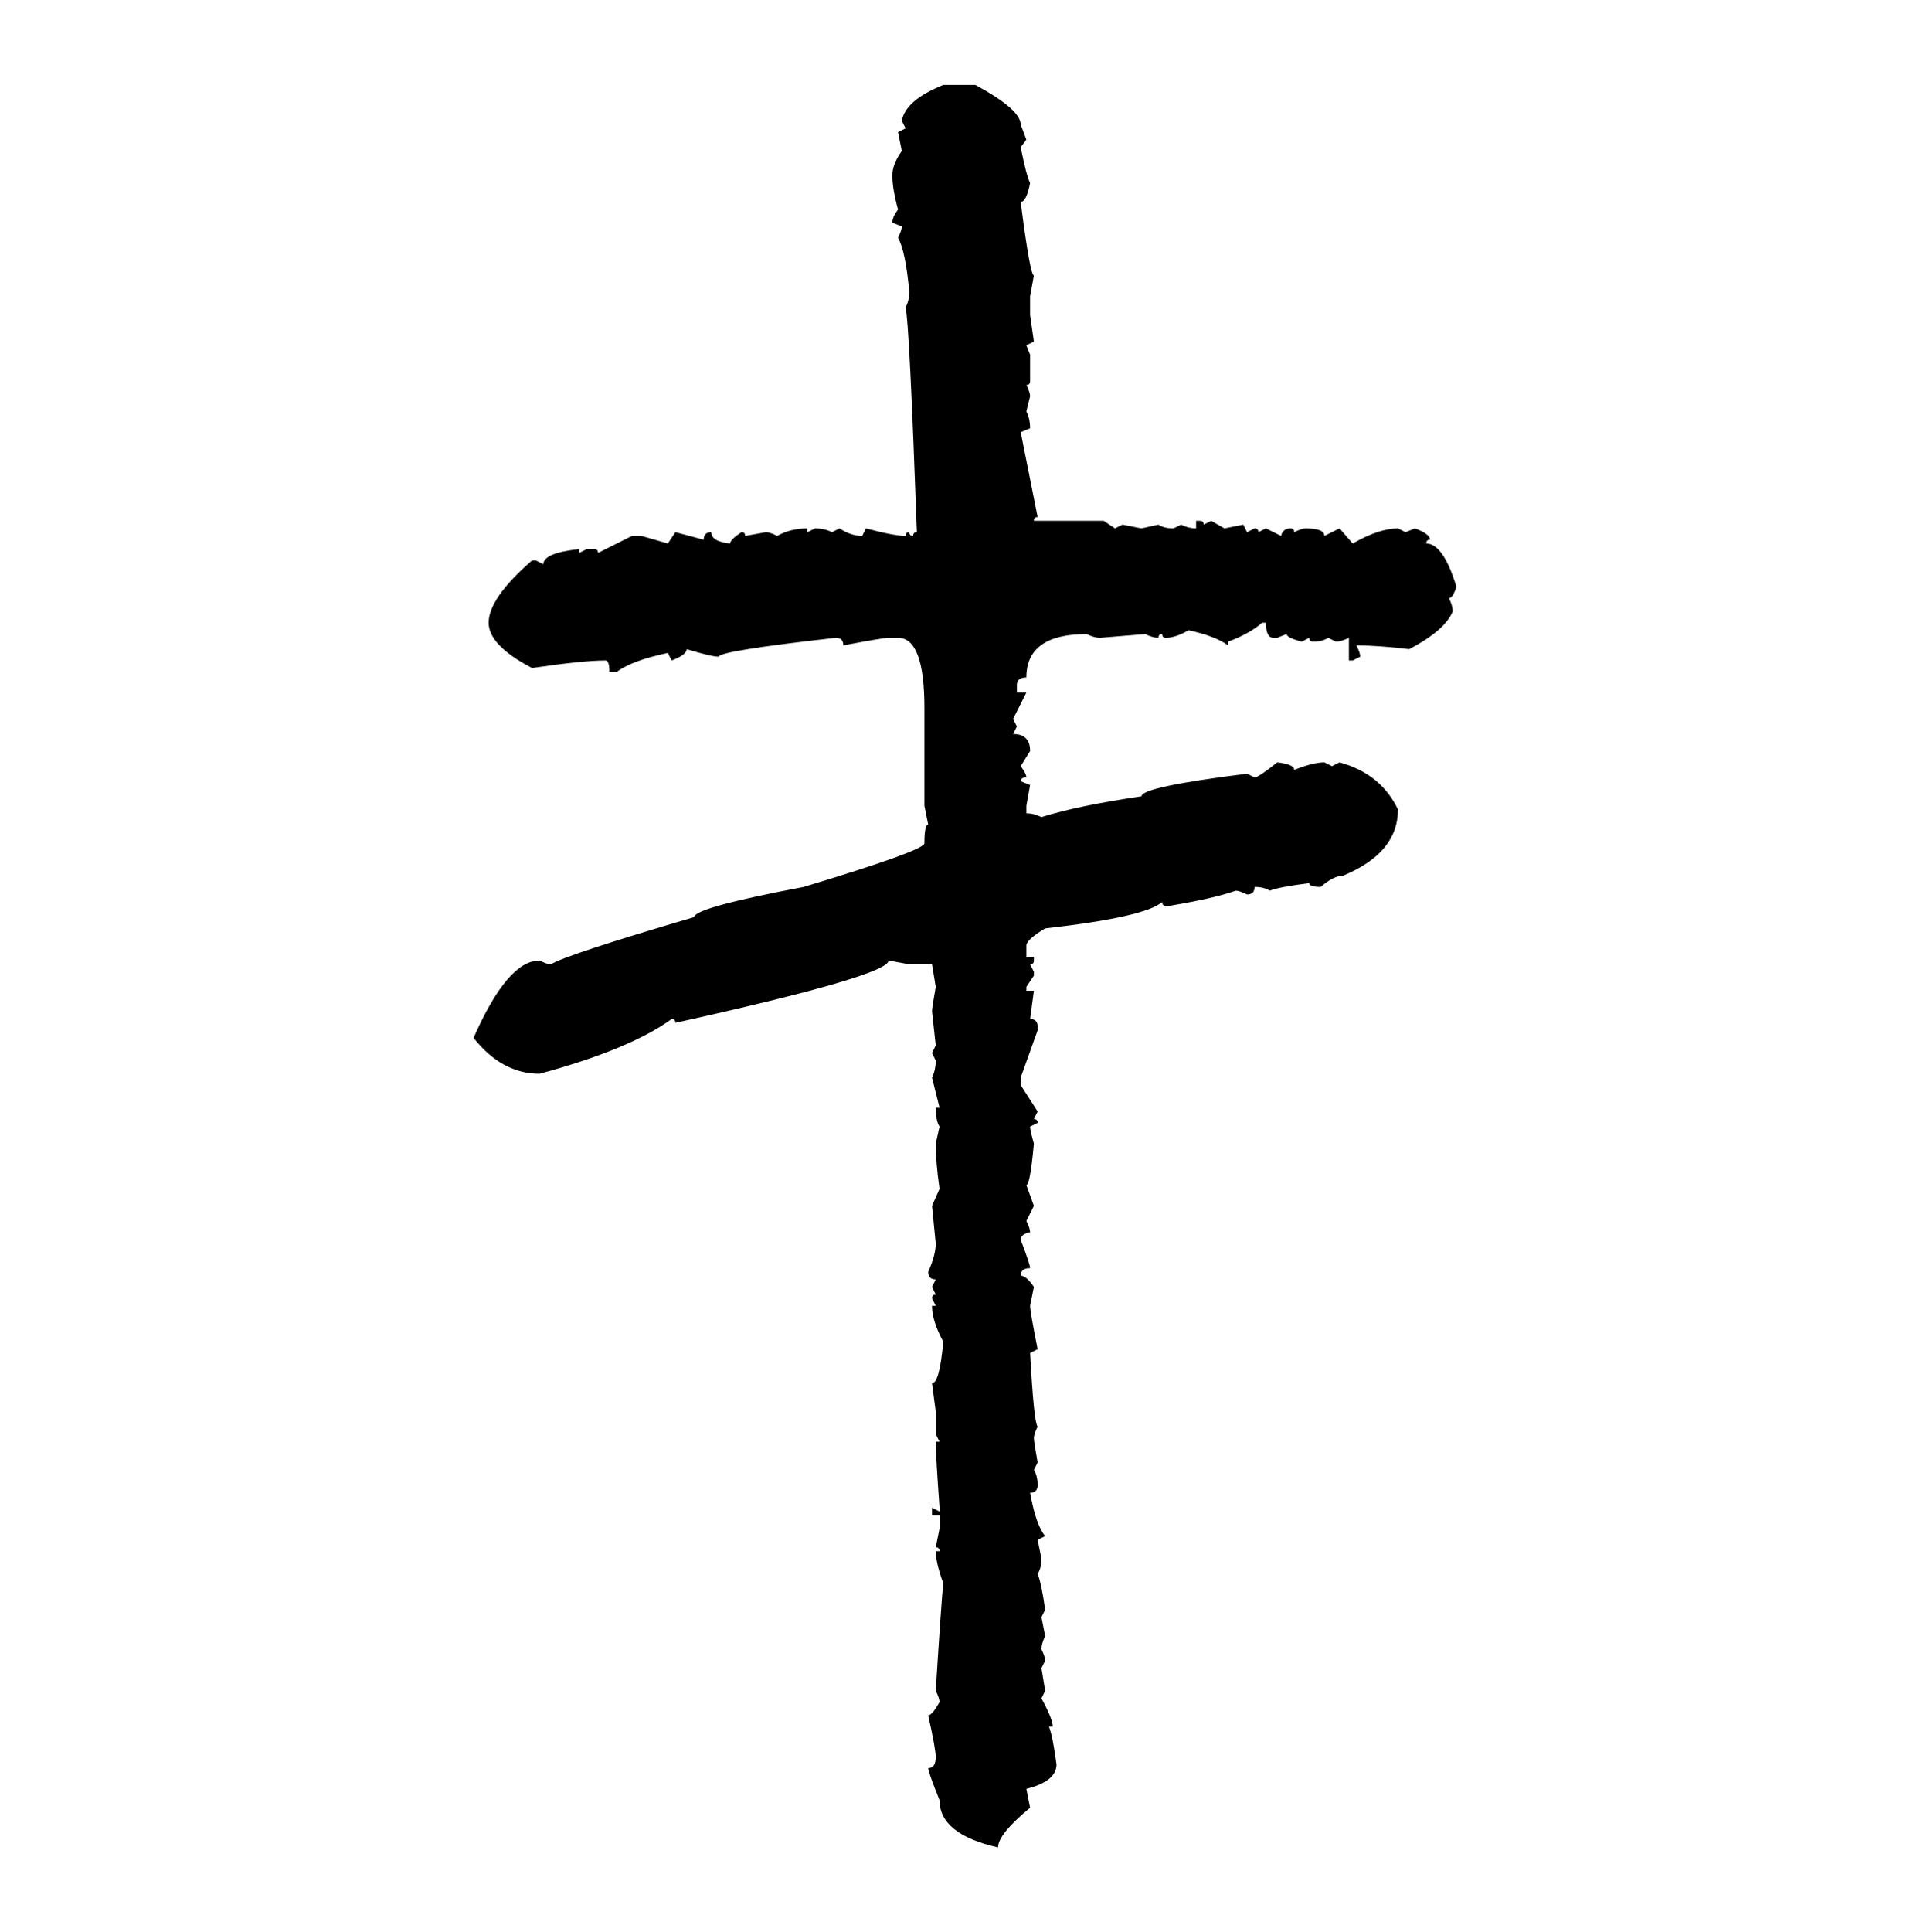 <svg xmlns="http://www.w3.org/2000/svg" xmlns:xlink="http://www.w3.org/1999/xlink" width="299.707" height="300"><path d="M146.48 13.18L146.48 13.18L151.46 13.18Q158.50 16.99 158.50 19.34L158.50 19.34L159.38 21.68L158.50 22.85Q159.38 27.25 159.96 28.42L159.96 28.42Q159.38 31.35 158.50 31.35L158.50 31.35Q159.96 42.77 160.55 42.77L160.55 42.77L159.96 46.00L159.96 48.93L160.55 53.03L159.38 53.61L159.96 55.08L159.96 59.18Q159.96 59.77 159.38 59.77L159.38 59.77Q159.96 60.94 159.96 61.52L159.96 61.52L159.38 63.87Q159.96 65.04 159.96 66.50L159.96 66.50L158.50 67.09L161.13 80.27Q160.55 80.27 160.55 80.86L160.55 80.86L171.39 80.86L173.14 82.03L174.32 81.45L177.25 82.03L179.88 81.45Q180.76 82.03 182.23 82.03L182.23 82.03L183.40 81.45Q184.57 82.03 185.74 82.03L185.74 82.03L185.74 80.86L186.33 80.86Q186.91 80.86 186.91 81.45L186.91 81.45L188.09 80.86L190.14 82.03L193.07 81.45L193.65 82.62L194.82 82.03Q195.41 82.03 195.41 82.62L195.41 82.62L196.58 82.03L198.93 83.20Q199.22 82.03 200.39 82.03L200.39 82.03Q200.98 82.03 200.98 82.62L200.98 82.62Q202.15 82.03 202.73 82.03L202.73 82.03Q205.66 82.03 205.66 83.20L205.66 83.20L208.01 82.03L210.06 84.38Q214.16 82.03 217.09 82.03L217.09 82.03L218.26 82.62L219.73 82.03Q222.07 82.91 222.07 83.79L222.07 83.79Q221.48 83.79 221.48 84.38L221.48 84.38Q224.12 84.38 226.17 91.11L226.17 91.11Q225.59 92.87 225 92.87L225 92.87Q225.59 94.04 225.59 94.92L225.59 94.92Q224.41 97.85 218.85 100.78L218.85 100.78Q213.87 100.20 210.64 100.20L210.64 100.20Q211.23 101.37 211.23 101.95L211.23 101.95L210.06 102.54L209.47 102.54L209.47 99.02Q208.30 99.61 207.42 99.61L207.42 99.61L206.25 99.02Q205.37 99.61 203.91 99.61L203.91 99.61Q203.32 99.61 203.32 99.02L203.32 99.02L202.15 99.61Q199.80 99.02 199.80 98.44L199.80 98.44L198.34 99.02L197.75 99.02Q196.58 99.02 196.58 96.68L196.58 96.68L196.00 96.68Q193.95 98.44 190.72 99.61L190.72 99.61L190.72 100.20Q188.67 98.73 184.57 97.85L184.57 97.85Q182.52 99.02 181.05 99.02L181.05 99.02Q180.47 99.02 180.47 98.44L180.47 98.44Q179.88 98.44 179.88 99.02L179.88 99.02Q179.00 99.02 177.83 98.44L177.83 98.44L170.80 99.02Q169.92 99.02 168.75 98.44L168.75 98.44Q159.38 98.44 159.38 105.18L159.38 105.18Q157.91 105.18 157.91 106.35L157.91 106.35L157.91 107.52L159.38 107.52L157.32 111.62L157.91 112.79L157.32 113.96Q159.96 113.96 159.96 116.60L159.96 116.60L158.50 118.95Q159.38 120.12 159.38 120.70L159.38 120.70Q158.50 120.70 158.50 121.29L158.50 121.29L159.96 121.88L159.38 125.10L159.38 126.27Q160.55 126.27 161.72 126.86L161.72 126.86Q167.29 125.10 177.25 123.63L177.25 123.63Q177.25 122.17 193.65 120.12L193.65 120.12L194.82 120.70Q195.41 120.70 198.34 118.36L198.34 118.36Q200.98 118.65 200.98 119.53L200.98 119.53Q203.91 118.36 205.66 118.36L205.66 118.36L206.84 118.95L208.01 118.36Q214.45 120.12 217.09 125.68L217.09 125.68Q217.09 132.42 208.59 135.94L208.59 135.94Q207.13 135.94 205.08 137.70L205.08 137.70Q203.32 137.70 203.32 137.11L203.32 137.11Q198.63 137.70 197.17 138.28L197.17 138.28Q196.29 137.70 194.82 137.70L194.82 137.70Q194.82 138.87 193.65 138.87L193.65 138.87Q192.48 138.28 191.89 138.28L191.89 138.28Q188.67 139.45 181.64 140.63L181.64 140.63L181.05 140.63Q180.47 140.63 180.47 140.04L180.47 140.04Q177.83 142.38 162.30 144.14L162.30 144.14Q159.38 145.90 159.38 146.78L159.38 146.78L159.38 148.54L160.55 148.54L160.55 149.12Q160.55 149.71 159.96 149.71L159.96 149.71L160.55 150.88L160.55 151.46L159.38 153.22L159.38 153.81L160.55 153.81L159.96 158.20Q161.13 158.20 161.13 159.38L161.13 159.38L161.13 159.96L158.50 167.29L158.50 168.46L161.13 172.56L160.55 173.73Q161.13 173.73 161.13 174.32L161.13 174.32L159.96 174.90Q159.96 175.49 160.55 177.54L160.55 177.54Q159.96 183.98 159.38 183.98L159.38 183.98L160.55 187.21L159.38 189.55Q159.96 190.72 159.96 191.31L159.96 191.31Q158.50 191.60 158.50 192.48L158.50 192.48Q159.96 196.29 159.96 196.88L159.96 196.88Q158.50 196.88 158.50 198.05L158.50 198.05Q159.38 198.05 160.55 199.80L160.55 199.80L159.96 202.73Q159.96 203.61 161.13 209.47L161.13 209.47L159.96 210.06Q160.55 220.90 161.13 221.48L161.13 221.48Q160.55 222.66 160.55 223.24L160.55 223.24Q160.55 223.83 161.13 227.05L161.13 227.05L160.55 228.22Q161.13 229.10 161.13 230.57L161.13 230.57Q161.13 231.74 159.96 231.74L159.96 231.74Q160.84 236.72 162.30 238.48L162.30 238.48L161.13 239.06L161.72 241.99Q161.72 243.46 161.13 244.34L161.13 244.34Q161.72 245.80 162.30 249.90L162.30 249.90L161.72 251.07L162.30 254.00Q161.72 255.18 161.72 256.05L161.72 256.05Q162.30 257.23 162.30 257.81L162.30 257.81L161.72 258.98L162.30 262.50L161.72 263.67Q163.48 266.89 163.48 268.07L163.48 268.07L162.89 268.07Q163.48 269.53 164.06 273.93L164.06 273.93Q164.06 276.56 159.38 277.73L159.38 277.73L159.96 280.66Q154.98 284.77 154.98 286.82L154.98 286.82Q145.90 284.77 145.90 279.49L145.90 279.49Q144.14 275.10 144.14 274.51L144.14 274.51Q145.31 274.51 145.31 272.75L145.31 272.75Q145.31 271.58 144.14 266.31L144.14 266.31Q144.73 266.31 145.90 264.26L145.90 264.26Q145.90 263.67 145.31 262.50L145.31 262.50Q146.19 248.44 146.48 245.80L146.48 245.80Q145.31 242.58 145.31 240.82L145.31 240.82L145.90 240.82Q145.90 240.23 145.31 240.23L145.31 240.23L145.90 237.30L145.90 235.25L144.73 235.25L144.73 234.08L145.90 234.67L145.90 234.08Q145.31 225.88 145.31 223.83L145.31 223.83L145.90 223.83L145.31 222.66L145.31 219.14L144.73 214.75Q145.90 214.75 146.48 208.30L146.48 208.30Q144.73 205.08 144.73 202.73L144.73 202.73L145.31 202.73L144.73 201.56Q144.73 200.98 145.31 200.98L145.31 200.98L144.73 199.80L145.31 198.63Q144.14 198.63 144.14 197.46L144.14 197.46Q145.31 194.82 145.31 193.07L145.31 193.07L144.73 187.21L145.90 184.57Q145.31 180.47 145.31 177.54L145.31 177.54L145.90 174.90Q145.31 174.02 145.31 171.97L145.31 171.97L145.90 171.97L144.73 167.29Q145.31 166.11 145.31 164.65L145.31 164.65L144.73 163.48L145.31 162.30L144.73 157.03Q144.73 156.45 145.31 153.22L145.31 153.22L144.73 149.71L141.21 149.71L137.99 149.12Q137.99 151.46 104.88 158.79L104.88 158.79Q104.88 158.20 104.30 158.20L104.30 158.20Q97.85 162.89 83.79 166.70L83.79 166.70Q77.93 166.70 73.54 161.13L73.54 161.13Q78.81 149.12 83.79 149.12L83.79 149.12Q84.96 149.71 85.55 149.71L85.55 149.71Q87.89 148.24 107.81 142.38L107.81 142.38Q107.81 140.92 124.80 137.70L124.80 137.70Q143.26 132.13 143.55 130.96L143.55 130.96Q143.55 128.03 144.14 128.03L144.14 128.03L143.55 125.10L143.55 109.86Q143.55 99.02 139.45 99.02L139.45 99.02L137.99 99.02Q137.11 99.02 130.96 100.20L130.96 100.20Q130.96 99.02 129.79 99.02L129.79 99.02Q111.62 101.07 111.62 101.95L111.62 101.95Q110.45 101.95 106.64 100.78L106.64 100.78Q106.64 101.66 104.30 102.54L104.30 102.54L103.71 101.37Q98.14 102.54 95.80 104.30L95.80 104.30L94.63 104.30Q94.63 102.54 94.04 102.54L94.04 102.54Q90.53 102.54 82.62 103.71L82.62 103.71Q75.88 100.20 75.88 96.68L75.88 96.68Q75.88 92.87 82.62 87.01L82.62 87.01L83.20 87.01L84.38 87.60Q84.38 85.84 89.94 85.25L89.94 85.25L89.94 85.84L91.11 85.25L92.29 85.25Q92.87 85.25 92.87 85.84L92.87 85.84L98.14 83.20L99.61 83.20L103.71 84.38L104.88 82.62L109.28 83.79Q109.28 82.62 110.45 82.62L110.45 82.62Q110.45 84.08 113.38 84.38L113.38 84.38Q113.38 83.79 115.14 82.62L115.14 82.62Q115.72 82.62 115.72 83.20L115.72 83.20L118.95 82.62Q119.53 82.62 120.70 83.20L120.70 83.20Q122.75 82.03 125.39 82.03L125.39 82.03L125.39 82.62L126.56 82.03Q128.03 82.03 129.20 82.62L129.20 82.62L130.37 82.03Q132.13 83.20 133.89 83.20L133.89 83.20L134.47 82.03Q138.87 83.20 140.63 83.20L140.63 83.20Q140.63 82.62 141.21 82.62L141.21 82.62Q141.21 83.20 141.80 83.20L141.80 83.20Q141.80 82.62 142.38 82.62L142.38 82.62Q141.21 50.10 140.63 47.75L140.63 47.75Q141.21 46.58 141.21 45.41L141.21 45.41Q140.63 38.96 139.45 36.91L139.45 36.91Q140.04 35.74 140.04 35.16L140.04 35.16L138.57 34.57Q138.57 33.69 139.45 32.52L139.45 32.52Q138.57 29.30 138.57 27.25L138.57 27.25Q138.57 25.49 140.04 23.44L140.04 23.44L139.45 20.51L140.63 19.92L140.04 18.75Q140.63 15.53 146.48 13.18Z"/></svg>